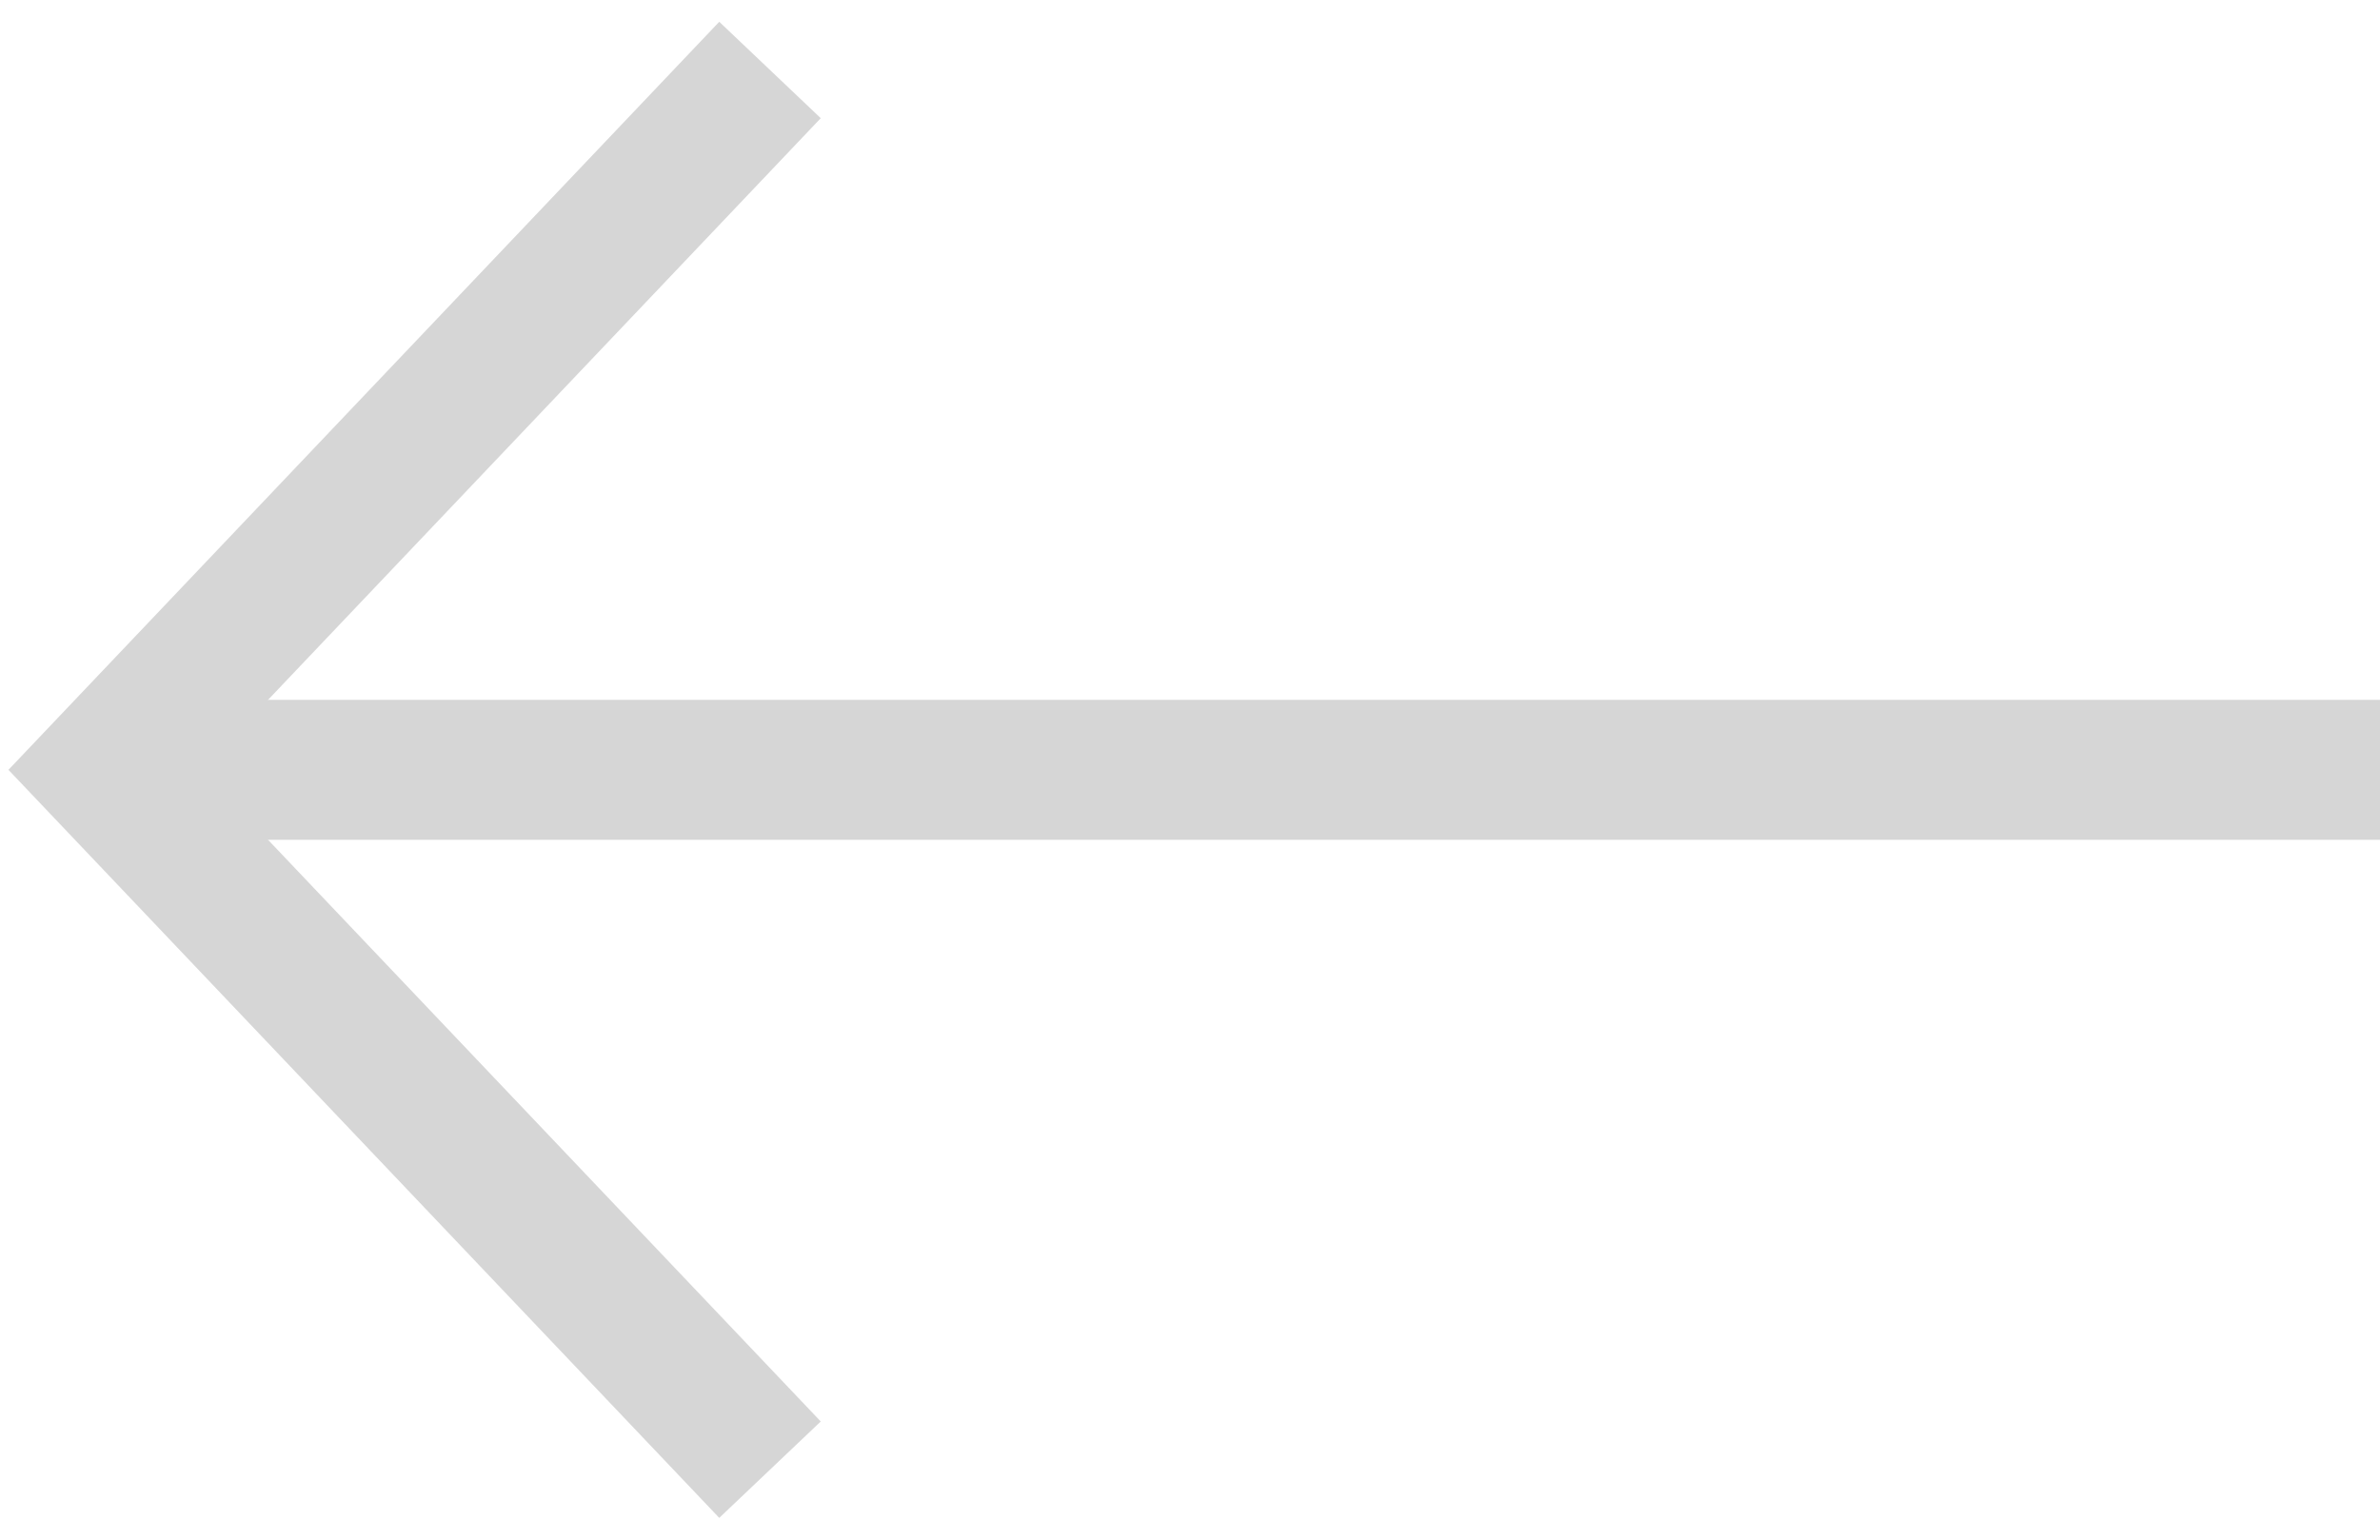   <svg width="34px" height="22px" viewBox="0 0 34 22" version="1.1" xmlns="http://www.w3.org/2000/svg"
              xmlns:xlink="http://www.w3.org/1999/xlink">
              <g id="页面" stroke="none" stroke-width="1" fill="none" fill-rule="evenodd" opacity="0.2">
                <g id="首页-业务" transform="translate(-1453, -718)" stroke="#333333">
                  <g id="编组-10" transform="translate(0, 560)">
                    <g id="编组-11" transform="translate(1454, 159)">
                      <g id="左-禁用"
                        transform="translate(16.5, 10) scale(-1, 1) translate(-16.5, -10) ">
                        <path d="M31.5,9.5 L0.5,9.5 L0.5,10.5 L31.5,10.5 L31.5,9.5 Z" id="矩形"></path>
                        <polyline id="路径-3" stroke-width="2" points="23 4.26408908e-13 32.5 10 23 20"></polyline>
                      </g>
                    </g>
                  </g>
                </g>
              </g>
            </svg>